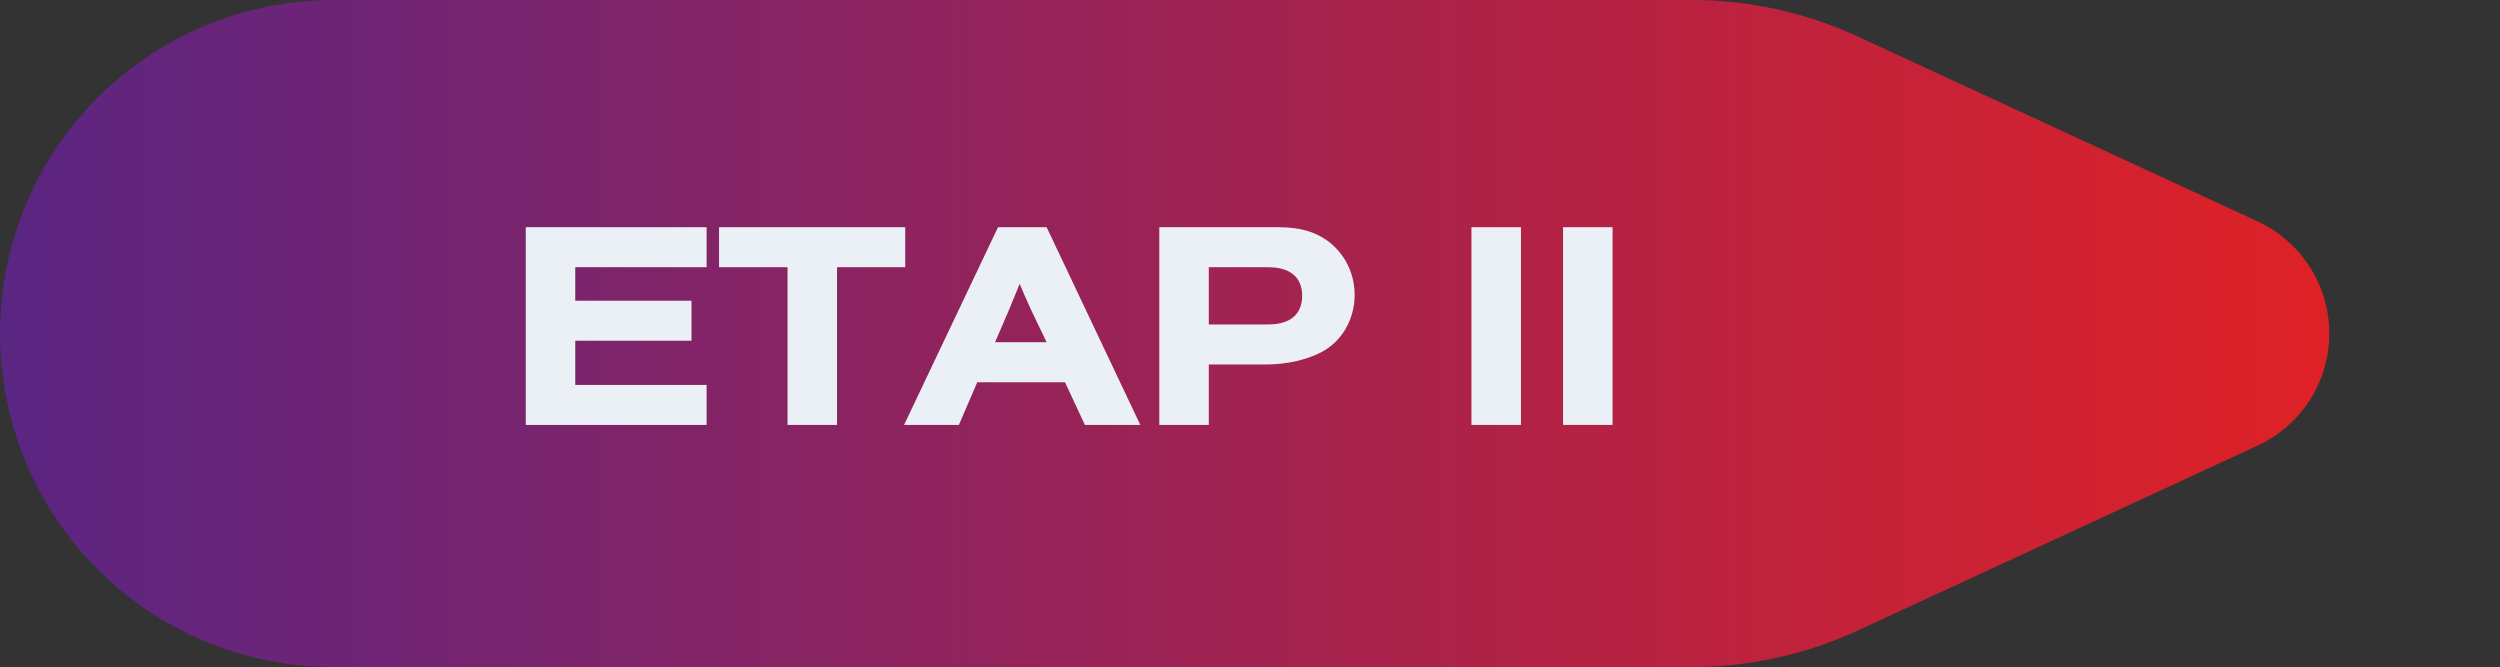 <svg xmlns:xlink="http://www.w3.org/1999/xlink" xmlns="http://www.w3.org/2000/svg" width="101.196px" height="27px" viewBox="0 0 101.196 27"><rect x="0" y="0" width="101.196" height="27" fill="#333333" stroke="none"/><defs><linearGradient x1="0" y1="1" x2="1" y2="1" id="gradient_1"><stop offset="0%" stop-color="#5A2583"></stop><stop offset="100%" stop-color="#DF2126"></stop></linearGradient></defs><g id="Component--Etapy" transform="matrix(1 -1.7484555E-07 1.7484555E-07 1 0 1.5258789E-05)"><path d="M13.499 0L68.484 0Q69.351 0 70.213 0.094Q71.076 0.187 71.922 0.374Q72.769 0.56 73.591 0.837Q74.413 1.114 75.2 1.478L91.385 8.963Q91.546 9.037 91.702 9.123Q91.857 9.209 92.007 9.306Q92.156 9.403 92.298 9.51Q92.44 9.617 92.573 9.734Q92.707 9.851 92.833 9.977Q92.958 10.103 93.074 10.238Q93.19 10.372 93.296 10.515Q93.403 10.658 93.498 10.807Q93.594 10.957 93.679 11.113Q93.764 11.27 93.837 11.431Q93.911 11.593 93.973 11.76Q94.035 11.927 94.085 12.097Q94.134 12.268 94.172 12.442Q94.21 12.616 94.235 12.791Q94.26 12.967 94.273 13.145Q94.285 13.322 94.285 13.5Q94.285 13.678 94.273 13.855Q94.26 14.033 94.235 14.209Q94.21 14.384 94.172 14.558Q94.134 14.732 94.085 14.903Q94.035 15.073 93.973 15.24Q93.911 15.407 93.837 15.569Q93.764 15.73 93.679 15.887Q93.594 16.043 93.498 16.193Q93.403 16.342 93.296 16.485Q93.19 16.628 93.074 16.762Q92.958 16.897 92.833 17.023Q92.707 17.149 92.573 17.266Q92.44 17.383 92.298 17.49Q92.156 17.597 92.007 17.694Q91.857 17.791 91.702 17.877Q91.546 17.963 91.385 18.037L75.2 25.522Q74.413 25.886 73.591 26.163Q72.769 26.44 71.922 26.626Q71.076 26.813 70.213 26.906Q69.351 27 68.484 27L13.499 27Q13.168 27 12.837 26.984Q12.506 26.968 12.176 26.935Q11.846 26.902 11.518 26.854Q11.191 26.805 10.866 26.741Q10.54 26.676 10.219 26.595Q9.898 26.515 9.58 26.419Q9.263 26.323 8.951 26.211Q8.639 26.099 8.333 25.972Q8.027 25.846 7.727 25.704Q7.428 25.562 7.136 25.406Q6.843 25.25 6.559 25.079Q6.275 24.909 5.999 24.725Q5.724 24.541 5.458 24.343Q5.191 24.146 4.935 23.936Q4.679 23.726 4.434 23.503Q4.188 23.281 3.954 23.046Q3.719 22.812 3.497 22.566Q3.274 22.321 3.064 22.065Q2.854 21.808 2.656 21.542Q2.459 21.276 2.275 21.001Q2.091 20.725 1.921 20.441Q1.75 20.157 1.594 19.864Q1.438 19.572 1.296 19.273Q1.154 18.973 1.028 18.667Q0.901 18.361 0.789 18.049Q0.677 17.737 0.581 17.42Q0.485 17.102 0.405 16.781Q0.324 16.459 0.259 16.134Q0.195 15.809 0.146 15.482Q0.097 15.154 0.065 14.824Q0.033 14.494 0.016 14.163Q0 13.832 0 13.501L0 13.499Q0 13.168 0.016 12.837Q0.033 12.506 0.065 12.176Q0.097 11.846 0.146 11.518Q0.195 11.191 0.259 10.866Q0.324 10.54 0.405 10.219Q0.485 9.898 0.581 9.58Q0.677 9.263 0.789 8.951Q0.901 8.639 1.028 8.333Q1.154 8.027 1.296 7.727Q1.438 7.428 1.594 7.136Q1.75 6.843 1.921 6.559Q2.091 6.275 2.275 5.999Q2.459 5.724 2.656 5.458Q2.854 5.191 3.064 4.935Q3.274 4.679 3.497 4.434Q3.719 4.188 3.954 3.954Q4.188 3.719 4.434 3.497Q4.679 3.274 4.935 3.064Q5.191 2.854 5.458 2.656Q5.724 2.459 5.999 2.275Q6.275 2.091 6.559 1.921Q6.843 1.75 7.136 1.594Q7.428 1.438 7.727 1.296Q8.027 1.154 8.333 1.028Q8.639 0.901 8.951 0.789Q9.263 0.677 9.58 0.581Q9.898 0.485 10.219 0.405Q10.54 0.324 10.866 0.259Q11.191 0.195 11.518 0.146Q11.846 0.097 12.176 0.065Q12.506 0.033 12.837 0.016Q13.168 0 13.499 0Z" id="Rectangle" fill="url(#gradient_1)" fill-rule="evenodd" stroke="none"></path><g id="ETAP-II" fill="#EAF0F5" transform="translate(20.37 7)"><path d="M8.232 8.581L8.232 10.201L0.912 10.201L0.912 2.197L8.232 2.197L8.232 3.817L2.916 3.817L2.916 5.173L7.62 5.173L7.62 6.793L2.916 6.793L2.916 8.581L8.232 8.581ZM16.272 3.817L13.512 3.817L13.512 10.201L11.508 10.201L11.508 3.817L8.736 3.817L8.736 2.197L16.272 2.197L16.272 3.817ZM22.74 8.473L23.544 10.201L25.788 10.201L21.996 2.197L20.028 2.197L16.224 10.201L18.444 10.201L19.188 8.473L22.74 8.473ZM28.56 10.201L26.556 10.201L26.556 2.197L31.38 2.197C32.208 2.197 32.82 2.365 33.336 2.725C34.044 3.229 34.464 4.045 34.464 4.933C34.464 5.941 33.936 6.841 33.084 7.273C32.46 7.585 31.692 7.753 30.864 7.753L28.56 7.753L28.56 10.201ZM41.196 10.201L41.196 2.197L39.192 2.197L39.192 10.201L41.196 10.201ZM44.904 2.197L44.904 10.201L42.9 10.201L42.9 2.197L44.904 2.197ZM28.56 3.817L28.56 6.133L30.972 6.133C31.848 6.133 32.34 5.725 32.34 4.969C32.34 4.225 31.848 3.817 30.972 3.817L28.56 3.817ZM21.996 6.853L19.908 6.853L20.436 5.629C20.712 4.969 20.748 4.873 20.904 4.489C21.06 4.861 21.168 5.113 21.396 5.605L21.996 6.853Z"></path></g></g></svg>